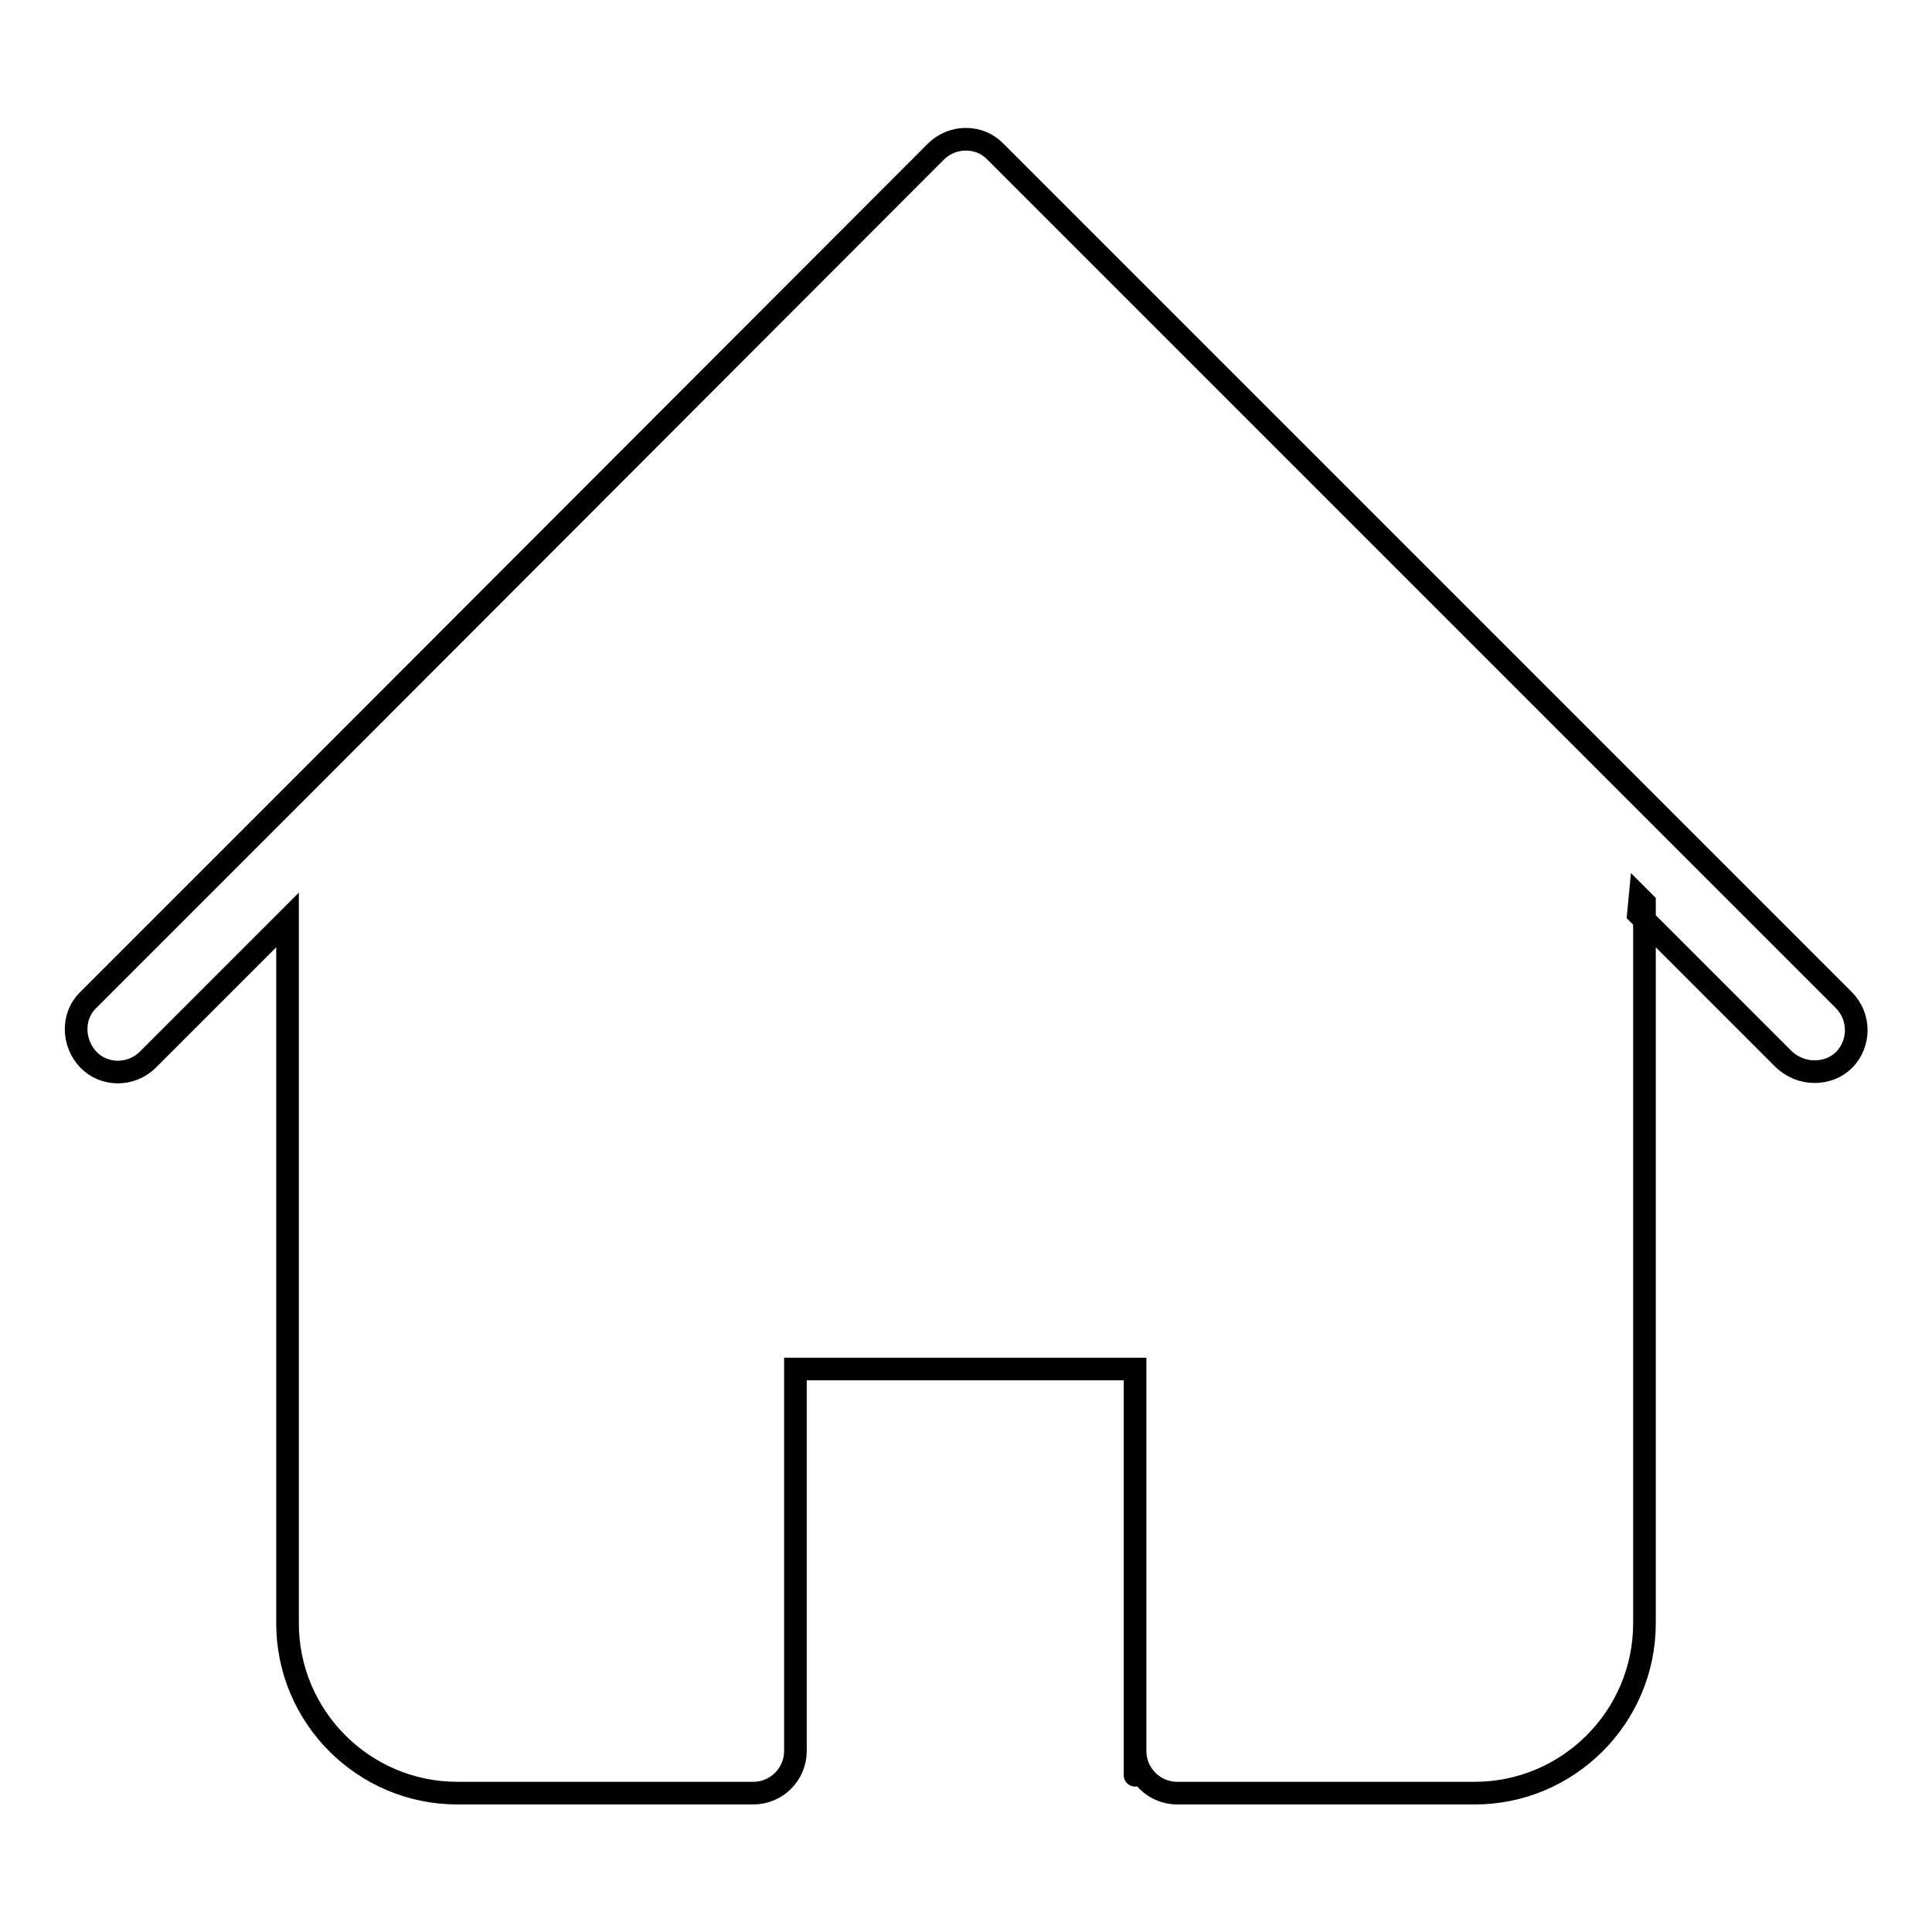 <?xml version="1.0" encoding="utf-8"?>
<!-- Svg Vector Icons : http://www.onlinewebfonts.com/icon -->
<!DOCTYPE svg PUBLIC "-//W3C//DTD SVG 1.1//EN" "http://www.w3.org/Graphics/SVG/1.1/DTD/svg11.dtd">
<svg version="1.1" xmlns="http://www.w3.org/2000/svg" xmlns:xlink="http://www.w3.org/1999/xlink" x="0px" y="0px" viewBox="0 0 256 256" enable-background="new 0 0 256 256" xml:space="preserve">
<g><g><path stroke-width="3" fill-opacity="0" stroke="#000000"  d="M244.4,140.4c-1.1,1.1-2.5,1.6-4,1.6s-2.9-0.6-4-1.6l-18.5-18.5v-2.3l-0.6-0.6l-0.2,2.1l0.8,0.8v31.4l0,0v61.8c0,12.4-10.1,22.5-22.5,22.5h-39.4c-3.1,0-5.6-2.5-5.6-5.6c0,18.8,0-50.6,0-50.6l0,0h-45V232c0,3.1-2.5,5.6-5.6,5.6H60.6c-12.4,0-22.5-10.1-22.5-22.5v-93.2l-18.5,18.5c-2.2,2.2-5.8,2.2-7.9,0s-2.2-5.8,0-7.9l28.1-28.1c0,0,0,0,0,0L124,20.1c2.2-2.2,5.8-2.2,7.9,0l112.4,112.4C246.5,134.7,246.5,138.2,244.4,140.4z"/></g></g>
</svg>